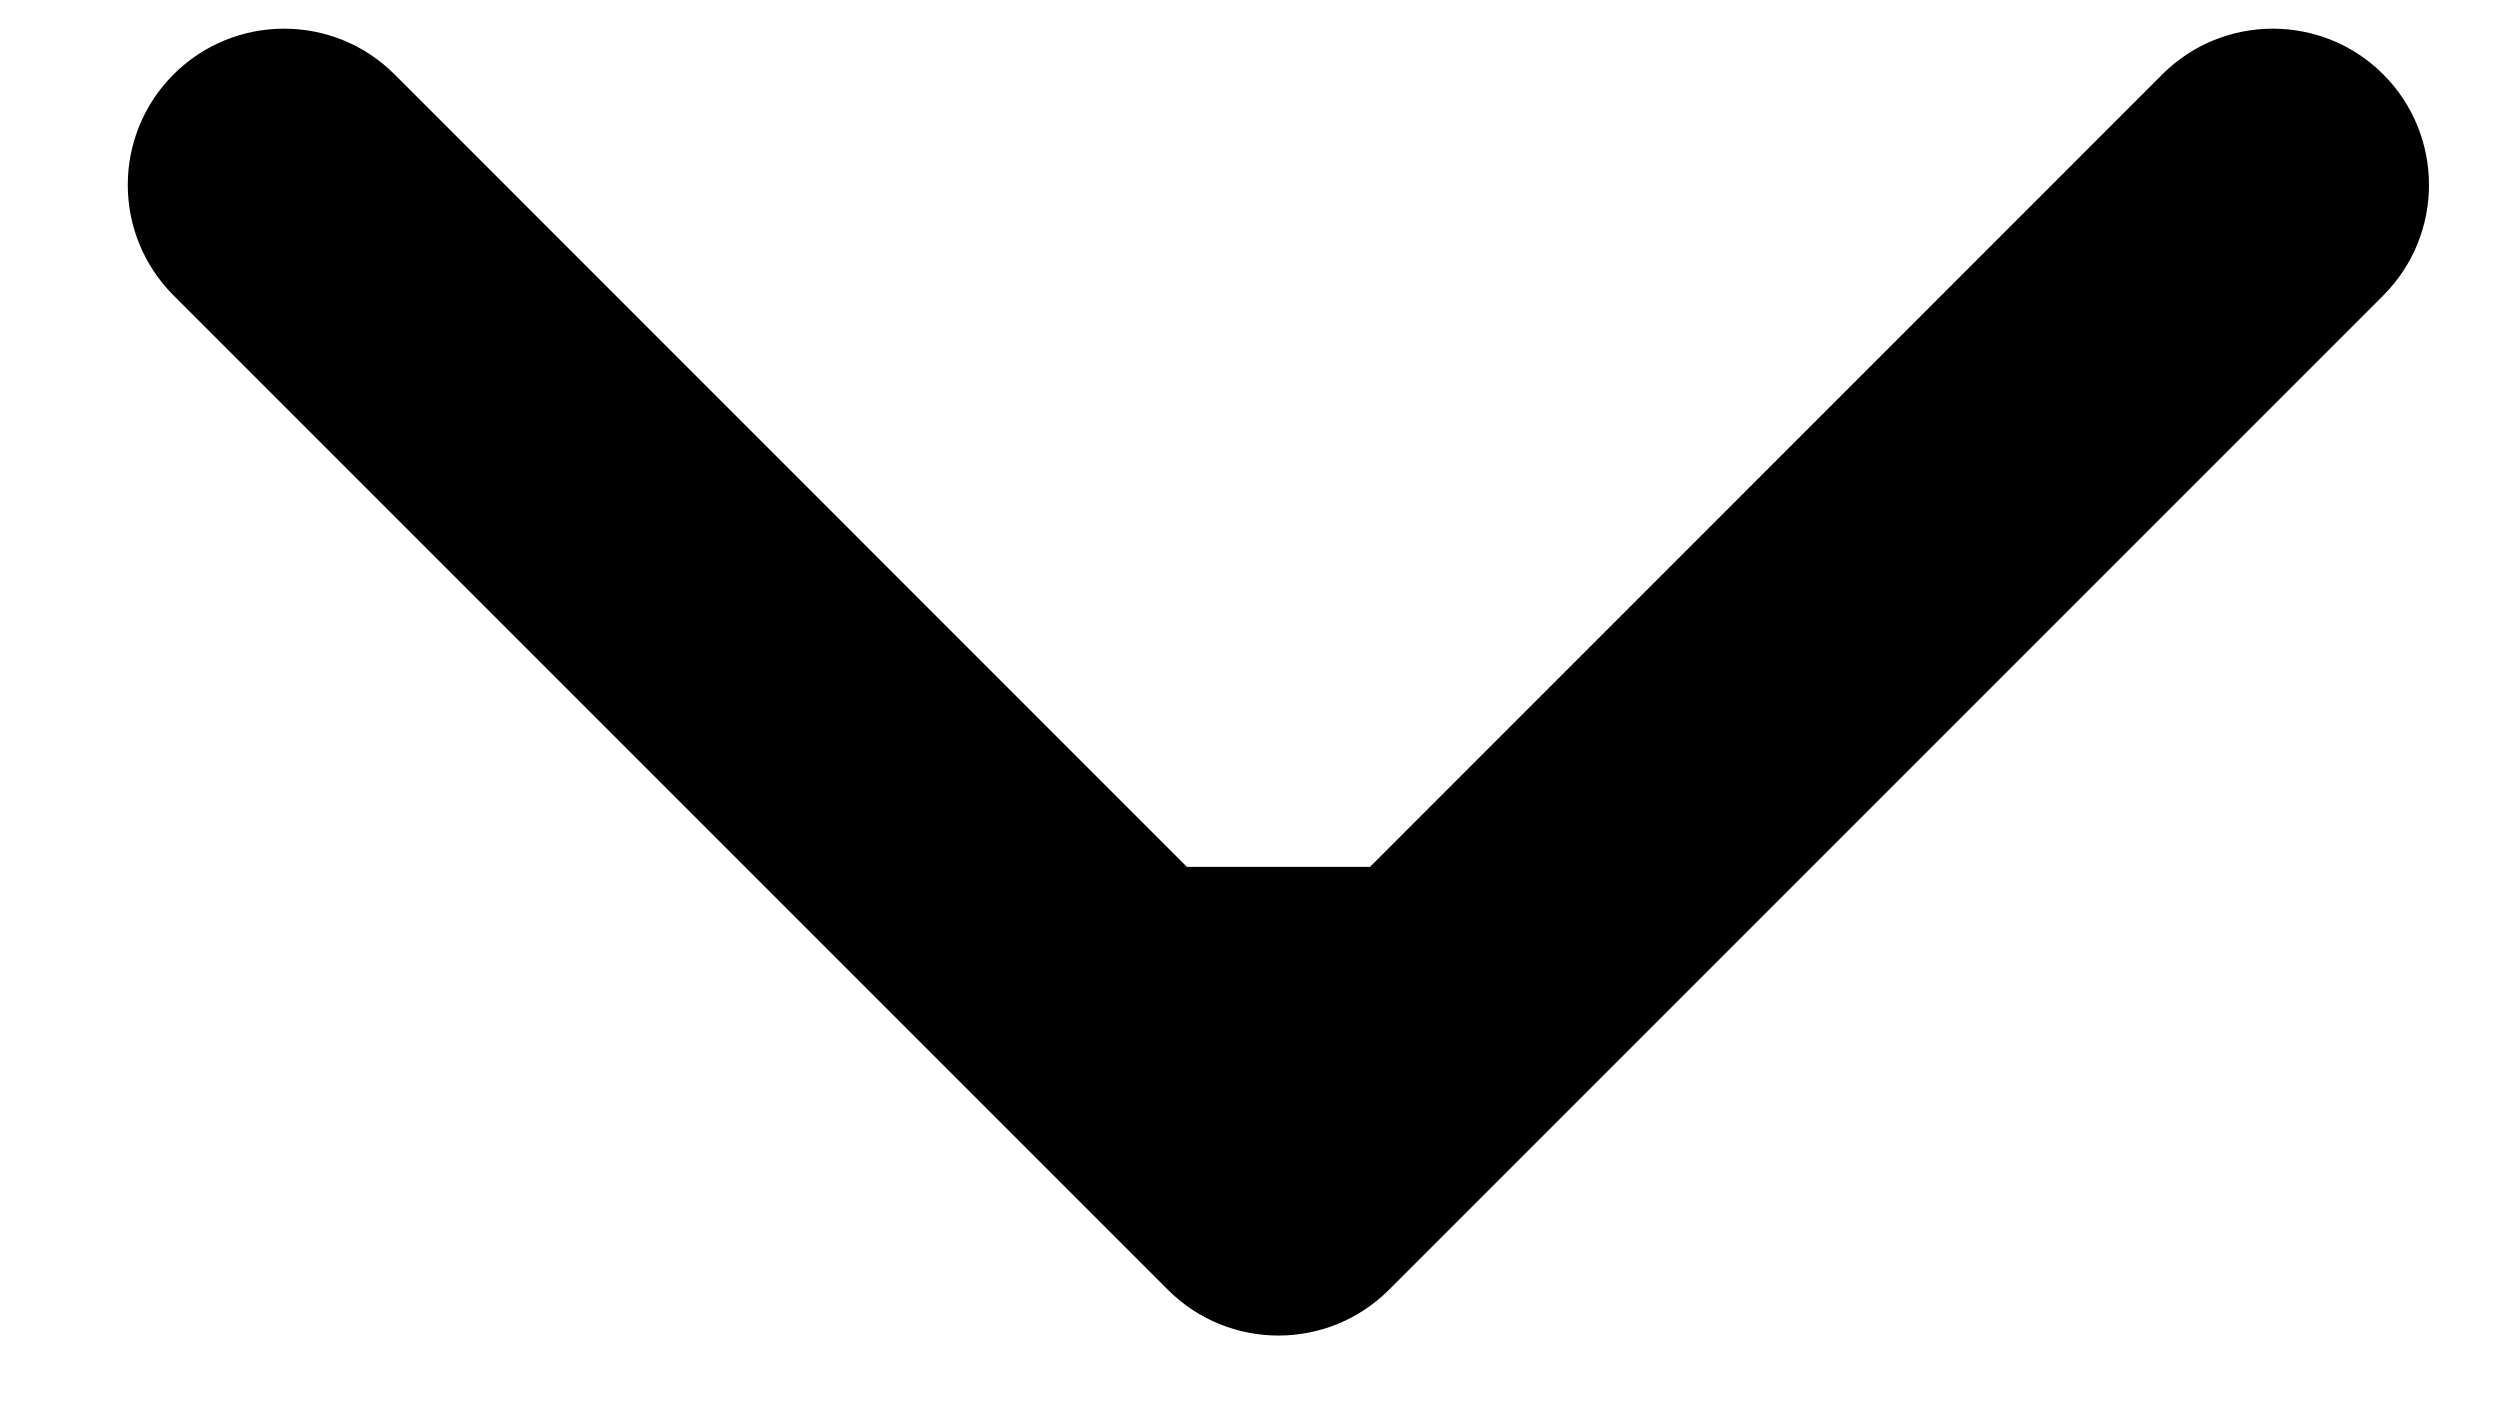<?xml version="1.0" encoding="UTF-8"?> <svg xmlns="http://www.w3.org/2000/svg" width="16" height="9" viewBox="0 0 16 9" fill="none"> <path fill-rule="evenodd" clip-rule="evenodd" d="M15.253 1.891L8.889 8.255C8.499 8.645 7.865 8.645 7.475 8.255L1.111 1.891C0.72 1.5 0.72 0.867 1.111 0.476C1.501 0.086 2.135 0.086 2.525 0.476L7.596 5.548L8.768 5.548L13.839 0.476C14.229 0.086 14.863 0.086 15.253 0.476C15.643 0.867 15.643 1.5 15.253 1.891Z" fill="black"></path> </svg> 